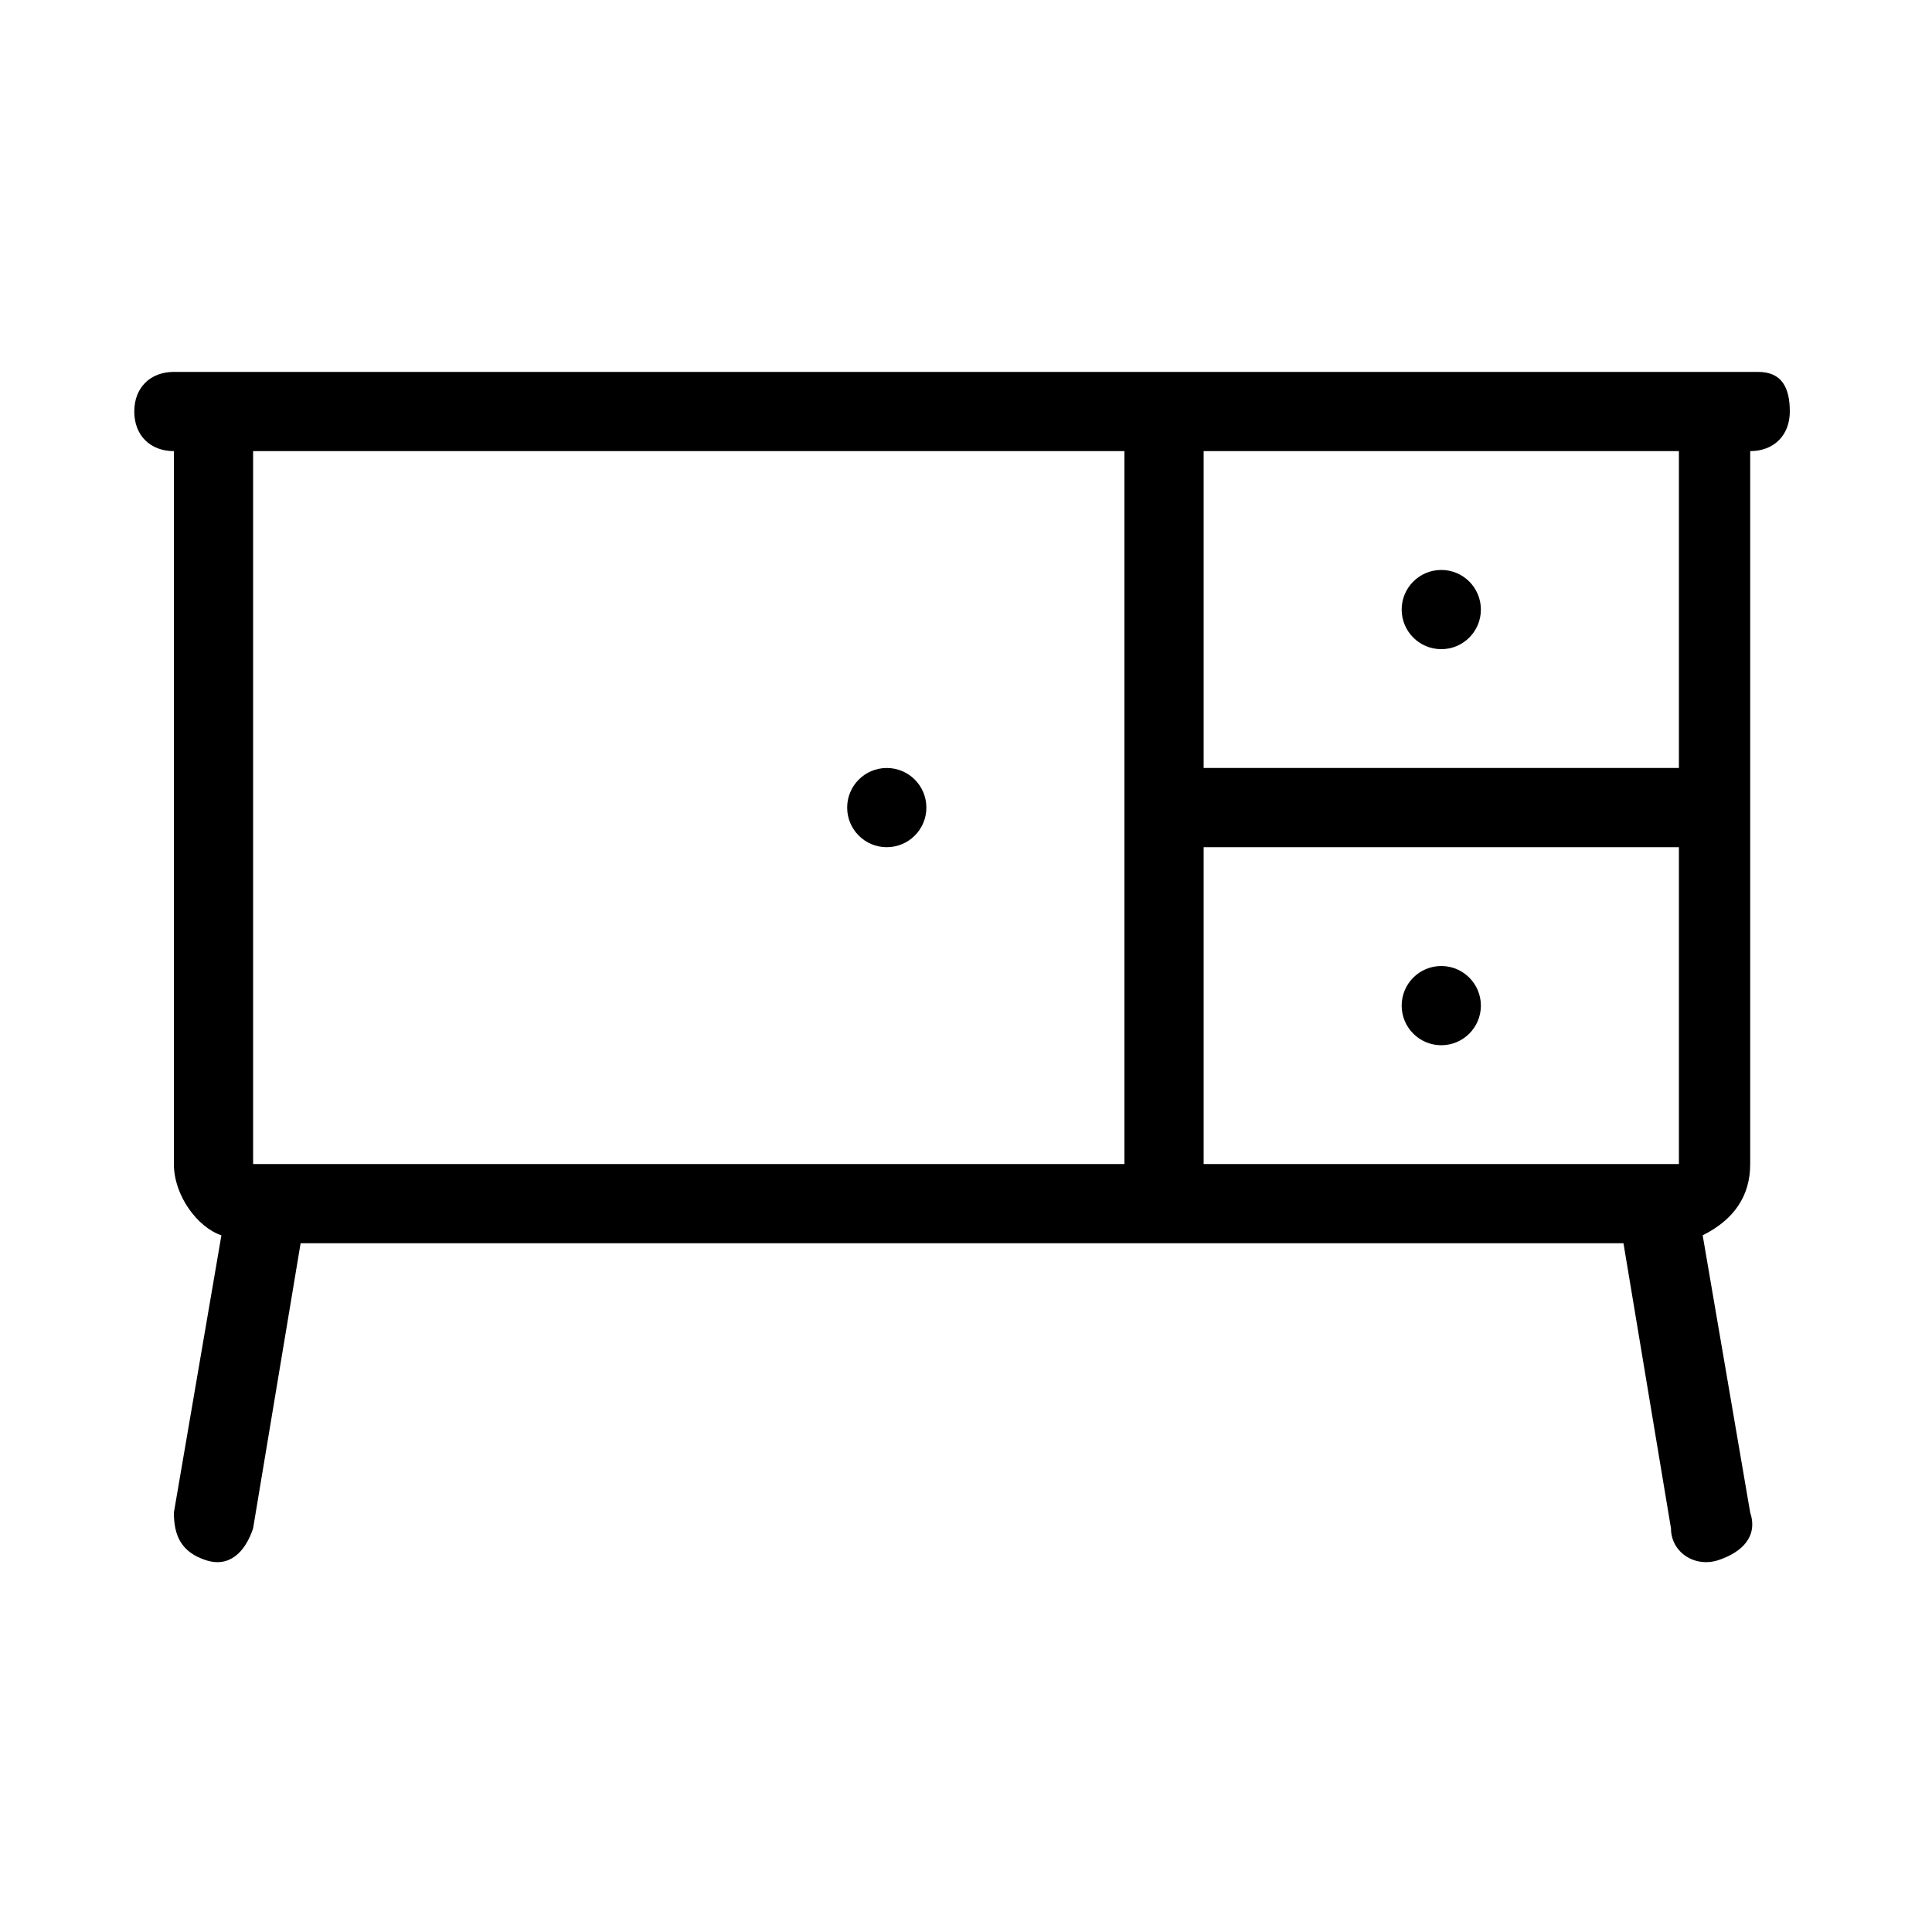 <?xml version="1.0" encoding="UTF-8"?>
<!-- Uploaded to: ICON Repo, www.svgrepo.com, Generator: ICON Repo Mixer Tools -->
<svg fill="#000000" width="800px" height="800px" version="1.1" viewBox="144 144 512 512" xmlns="http://www.w3.org/2000/svg">
 <g>
  <path d="m609.92 242.56h-419.84c-6.297 0-10.496 4.199-10.496 10.496 0 6.297 4.199 10.496 10.496 10.496v188.93c0 8.398 6.297 16.793 12.594 18.895l-12.594 73.469c0 6.297 2.098 10.496 8.398 12.594 6.297 2.098 10.496-2.098 12.594-8.398l12.594-75.57h350.57l12.594 75.57c0 6.297 6.297 10.496 12.594 8.398s10.496-6.297 8.398-12.594l-12.594-73.473c8.398-4.199 12.594-10.496 12.594-18.895v-188.93c6.297 0 10.496-4.199 10.496-10.496 0.004-6.293-2.098-10.492-8.395-10.492zm-20.992 104.96h-125.95v-83.969h125.95zm0 20.992v83.969h-125.95v-83.969zm-146.94-20.992v104.96h-230.91v-188.93h230.91z"/>
  <path d="m536.45 305.54c0 5.797-4.699 10.496-10.496 10.496s-10.496-4.699-10.496-10.496 4.699-10.496 10.496-10.496 10.496 4.699 10.496 10.496"/>
  <path d="m536.45 410.5c0 5.797-4.699 10.496-10.496 10.496s-10.496-4.699-10.496-10.496 4.699-10.496 10.496-10.496 10.496 4.699 10.496 10.496"/>
  <path d="m389.5 358.02c0 5.797-4.699 10.496-10.496 10.496-5.797 0-10.496-4.699-10.496-10.496s4.699-10.496 10.496-10.496c5.797 0 10.496 4.699 10.496 10.496"/>
 </g>
</svg>